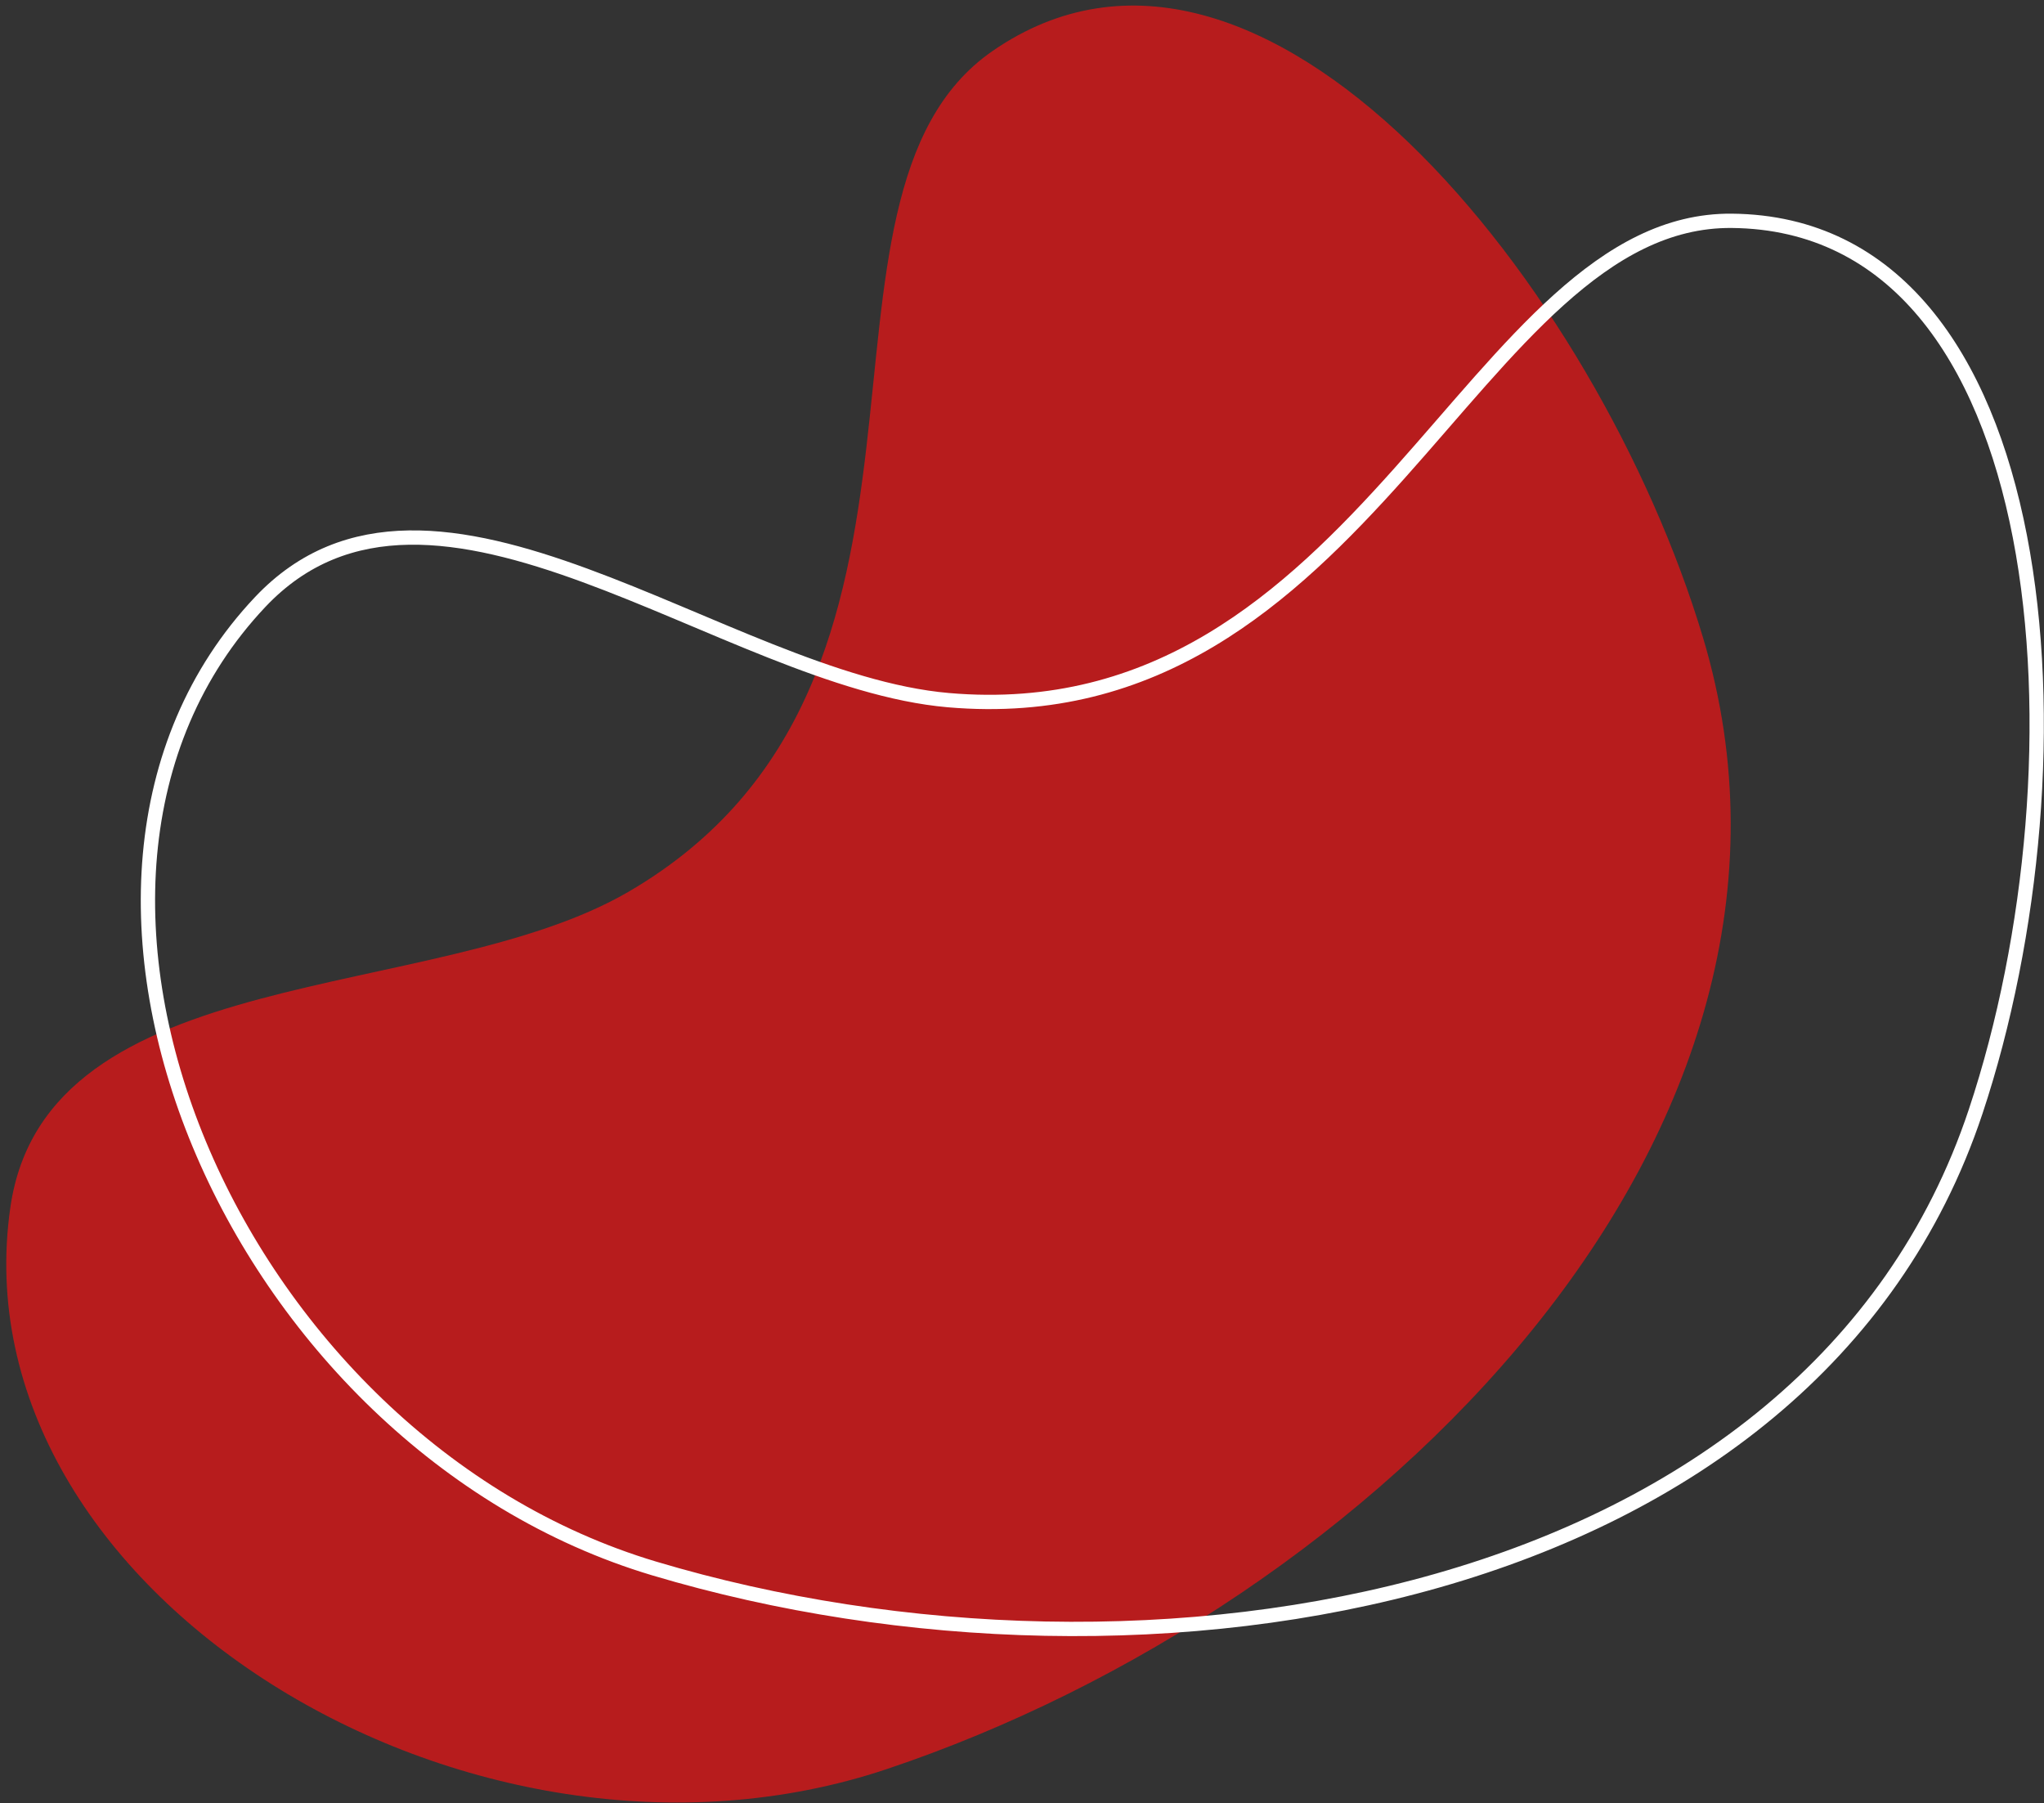 <?xml version="1.0" encoding="UTF-8"?>
<svg id="a" data-name="Gruppe 11" xmlns="http://www.w3.org/2000/svg" xmlns:xlink="http://www.w3.org/1999/xlink" viewBox="0 0 428.7 378.15">
  <rect x="0" y="0" width="428.7" height="378.15" fill="#333333" stroke="none"/>
  <defs>
    <clipPath id="c">
      <rect width="364.3" height="378.15" style="fill: none;"/>
    </clipPath>
  </defs>
  <g id="b" data-name="Gruppe 7">
    <g style="clip-path: url(#c);">
      <g id="d" data-name="Gruppe 6" style="opacity: .9;">
        <g id="e" data-name="Gruppe 5">
          <path id="f" data-name="Pfad 2" d="M131.78,187.04c-40.73,23.7-122.09,14.12-129.6,66.12-11.64,80.51,96.59,147.04,183.78,117.85,102.07-34.17,202.52-133.05,171.21-237.34C335.06,60.01,264.55-28.2,208.21,10.67c-44.57,30.75-.62,132.27-76.43,176.37" style="fill: #c51a1b;"/>
        </g>
      </g>
    </g>
  </g>
  <g id="g" data-name="Gruppe 8">
    <path id="h" data-name="Pfad 3" d="M198.9,146.83c-47.04-4.08-108.18-58.87-144.33-20.58-55.97,59.3-5.65,176.3,82.63,202.68,103.34,30.88,242.67,7.77,277.16-95.81,24.36-73.15,17.44-186.17-51.13-186.81-54.25-.51-76.79,108.1-164.33,100.52Z" style="fill: none; stroke: #fff; stroke-width: 3px;"/>
  </g>
</svg>
